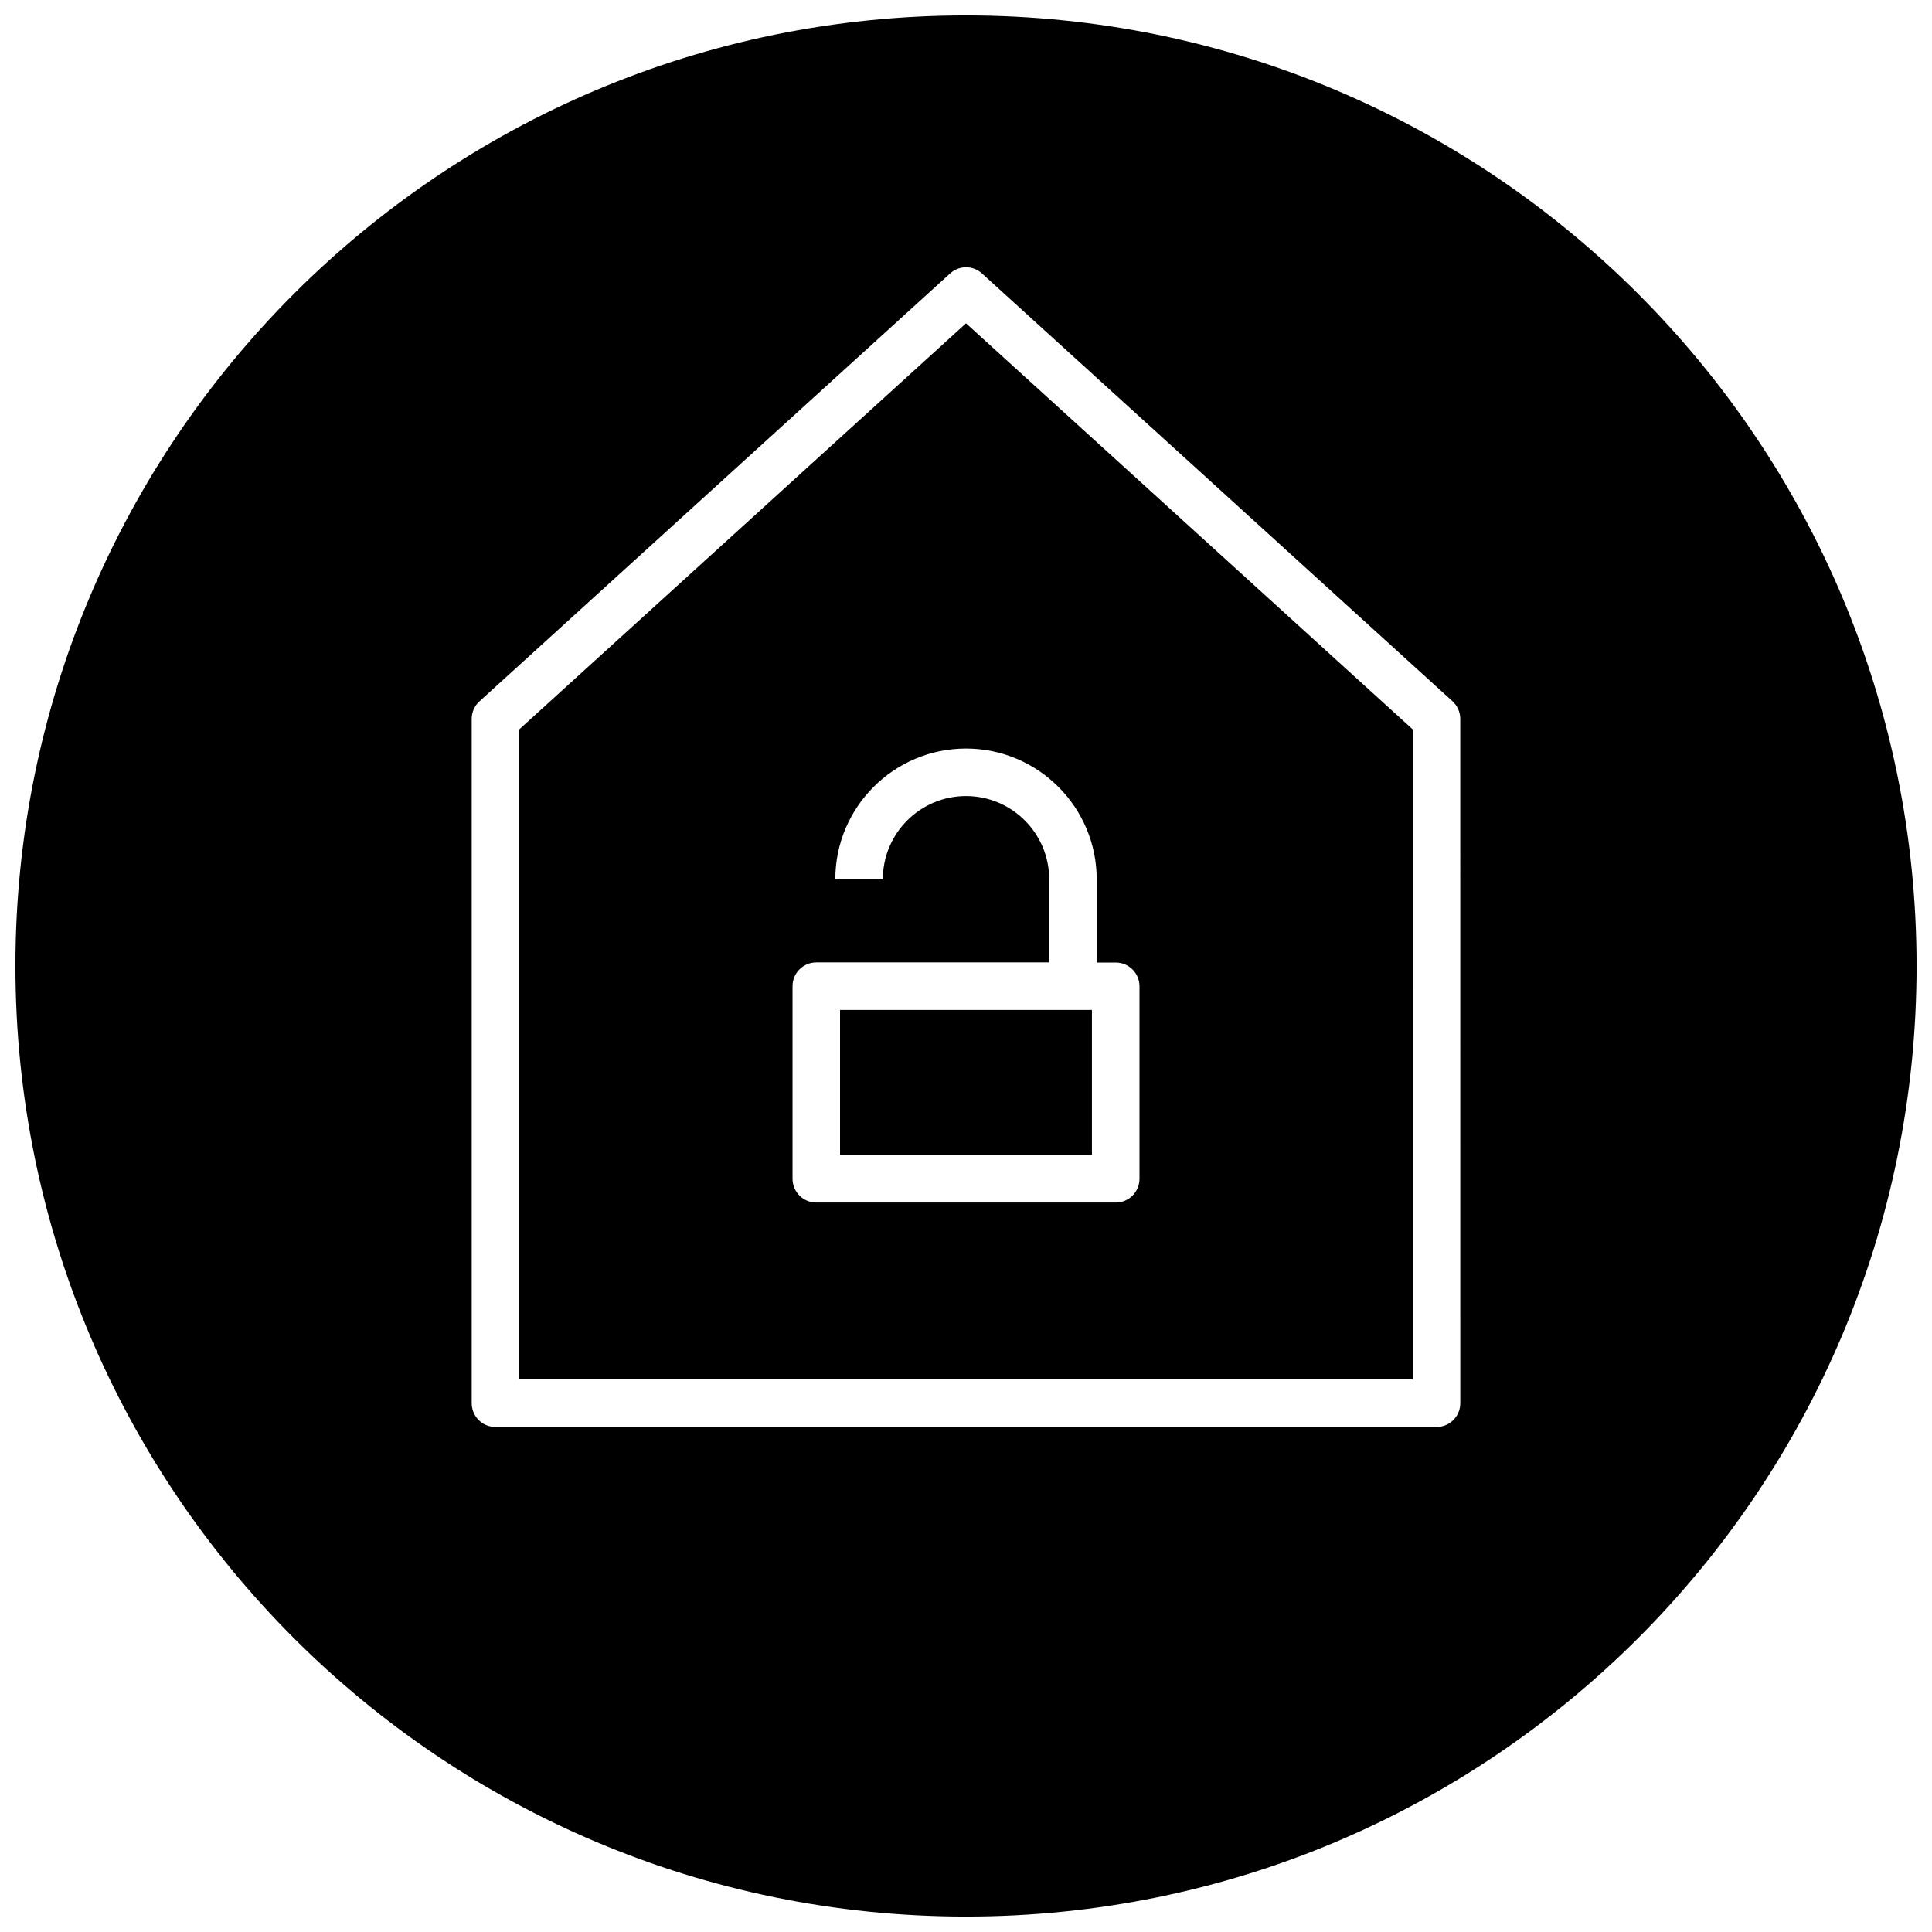 <?xml version="1.0" encoding="UTF-8"?>
<!-- Uploaded to: ICON Repo, www.iconrepo.com, Generator: ICON Repo Mixer Tools -->
<svg width="800px" height="800px" version="1.1" viewBox="144 144 512 512" xmlns="http://www.w3.org/2000/svg">
 <defs>
  <clipPath id="a">
   <path d="m148.09 148.09h503.81v503.81h-503.81z"/>
  </clipPath>
 </defs>
 <path d="m366.62 411.65v38.418h66.754v-38.418z"/>
 <g clip-path="url(#a)">
  <path d="m400 148.09c-139.12 0-251.91 112.79-251.91 251.91 0 139.11 112.79 251.91 251.91 251.91 139.11 0 251.91-112.79 251.91-251.91-0.004-139.12-112.79-251.91-251.91-251.91zm130.99 367.78c0 3.465-2.801 6.297-6.297 6.297h-249.39c-3.496 0-6.297-2.832-6.297-6.297v-181.37c0-1.762 0.754-3.465 2.078-4.66l124.69-113.36c2.394-2.203 6.078-2.203 8.469 0l124.69 113.36c1.297 1.195 2.051 2.894 2.051 4.66z"/>
 </g>
 <path d="m281.6 337.3v172.27h236.79l0.004-172.27-118.39-107.62zm153.04 39.738v22.043h5.039c3.496 0 6.297 2.832 6.297 6.297v51.012c0 3.465-2.801 6.297-6.297 6.297h-79.352c-3.496 0-6.297-2.832-6.297-6.297v-51.043c0-3.465 2.801-6.297 6.297-6.297h61.719v-22.043c0-12.156-9.887-22.043-22.043-22.043s-22.043 9.887-22.043 22.043h-12.594c0-19.082 15.523-34.637 34.637-34.637s34.637 15.555 34.637 34.668z"/>
</svg>